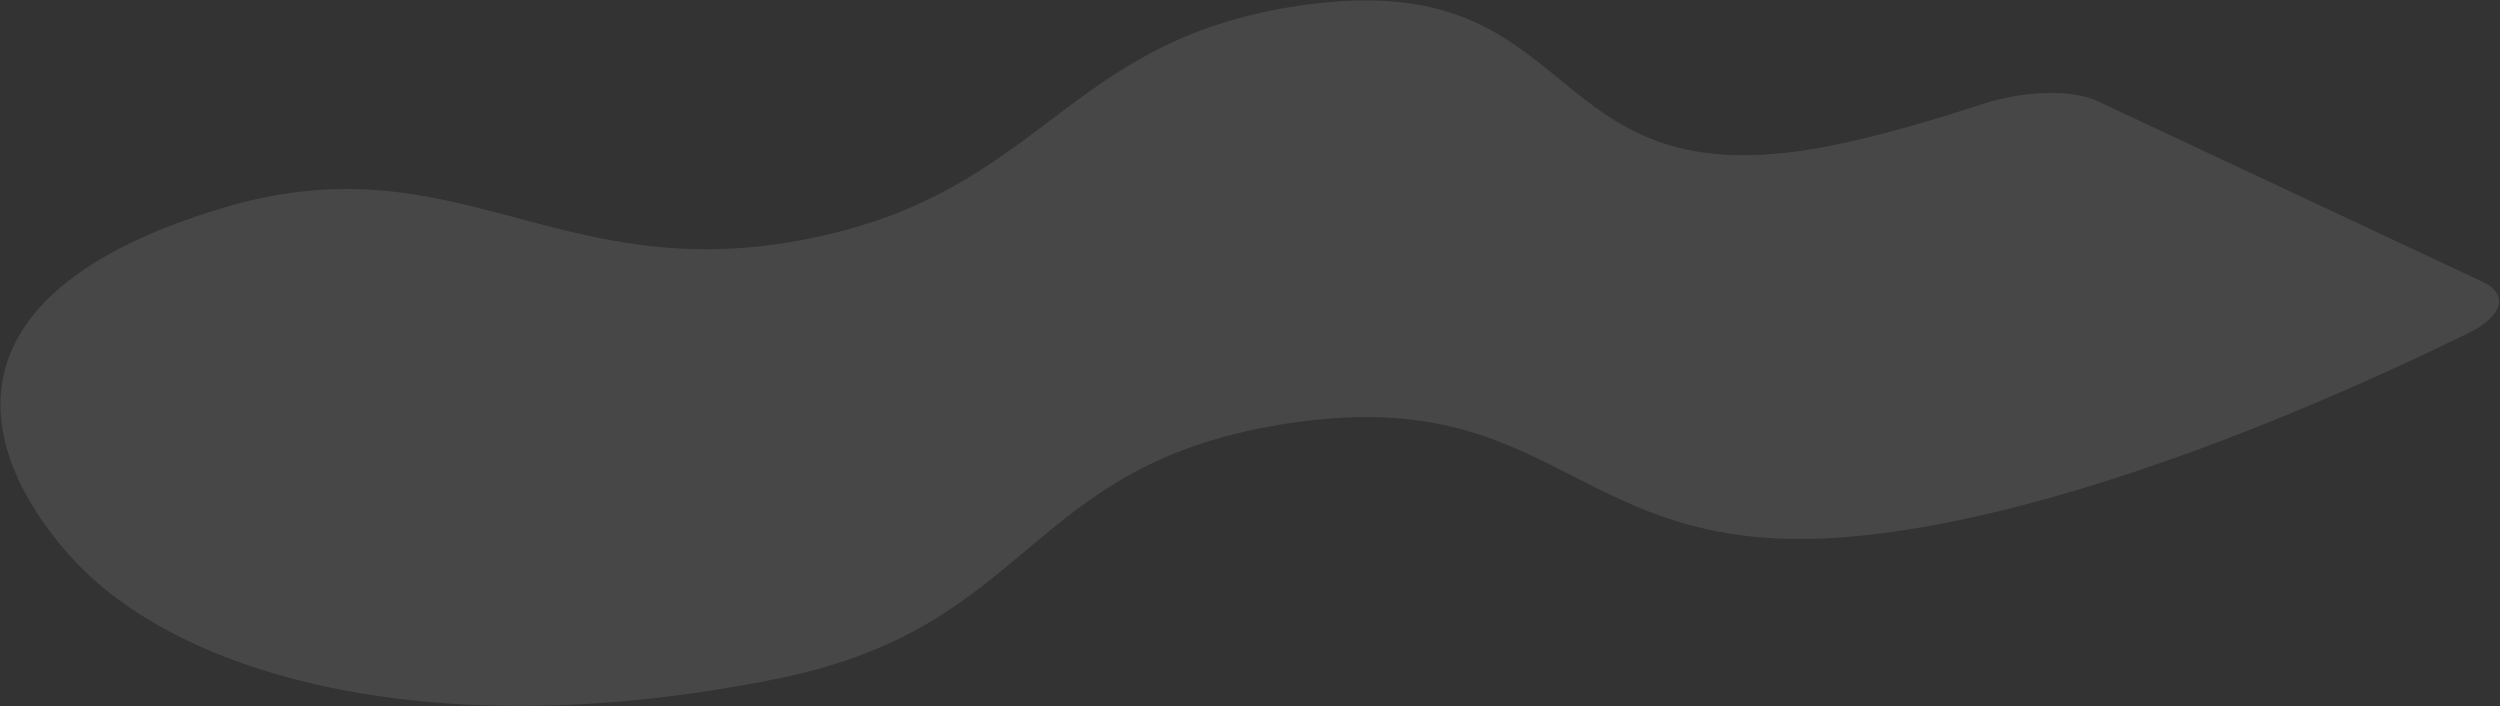 <svg width="2170" height="613" viewBox="0 0 2170 613" fill="none" xmlns="http://www.w3.org/2000/svg">
<rect x="0" y="0" width="2170" height="613" fill="#333333" stroke="none"/>
<path opacity="0.1" d="M2155.18 244.726L1820.35 87.636C1798.06 77.179 1755.9 78.818 1720.69 90.355C1677.74 104.429 1619.6 121.744 1572.44 129.52C1333.92 168.846 1376.1 -26.994 1137.22 3.625C921.434 31.284 909.494 168.658 694.918 208.567C481.483 248.264 394.893 120.219 193.545 180.441C-50.134 253.324 -24.055 386.389 59.66 481.318C155.422 589.909 382.881 648.81 676.734 588.676C896.914 543.618 889.254 405.048 1111.58 368.518C1355.18 328.493 1363.01 486.803 1605.25 465.94C1798.38 449.306 2040.1 339.539 2143.37 288.687C2172.95 274.122 2177.34 255.123 2155.18 244.726Z" fill="white"/>
</svg>
